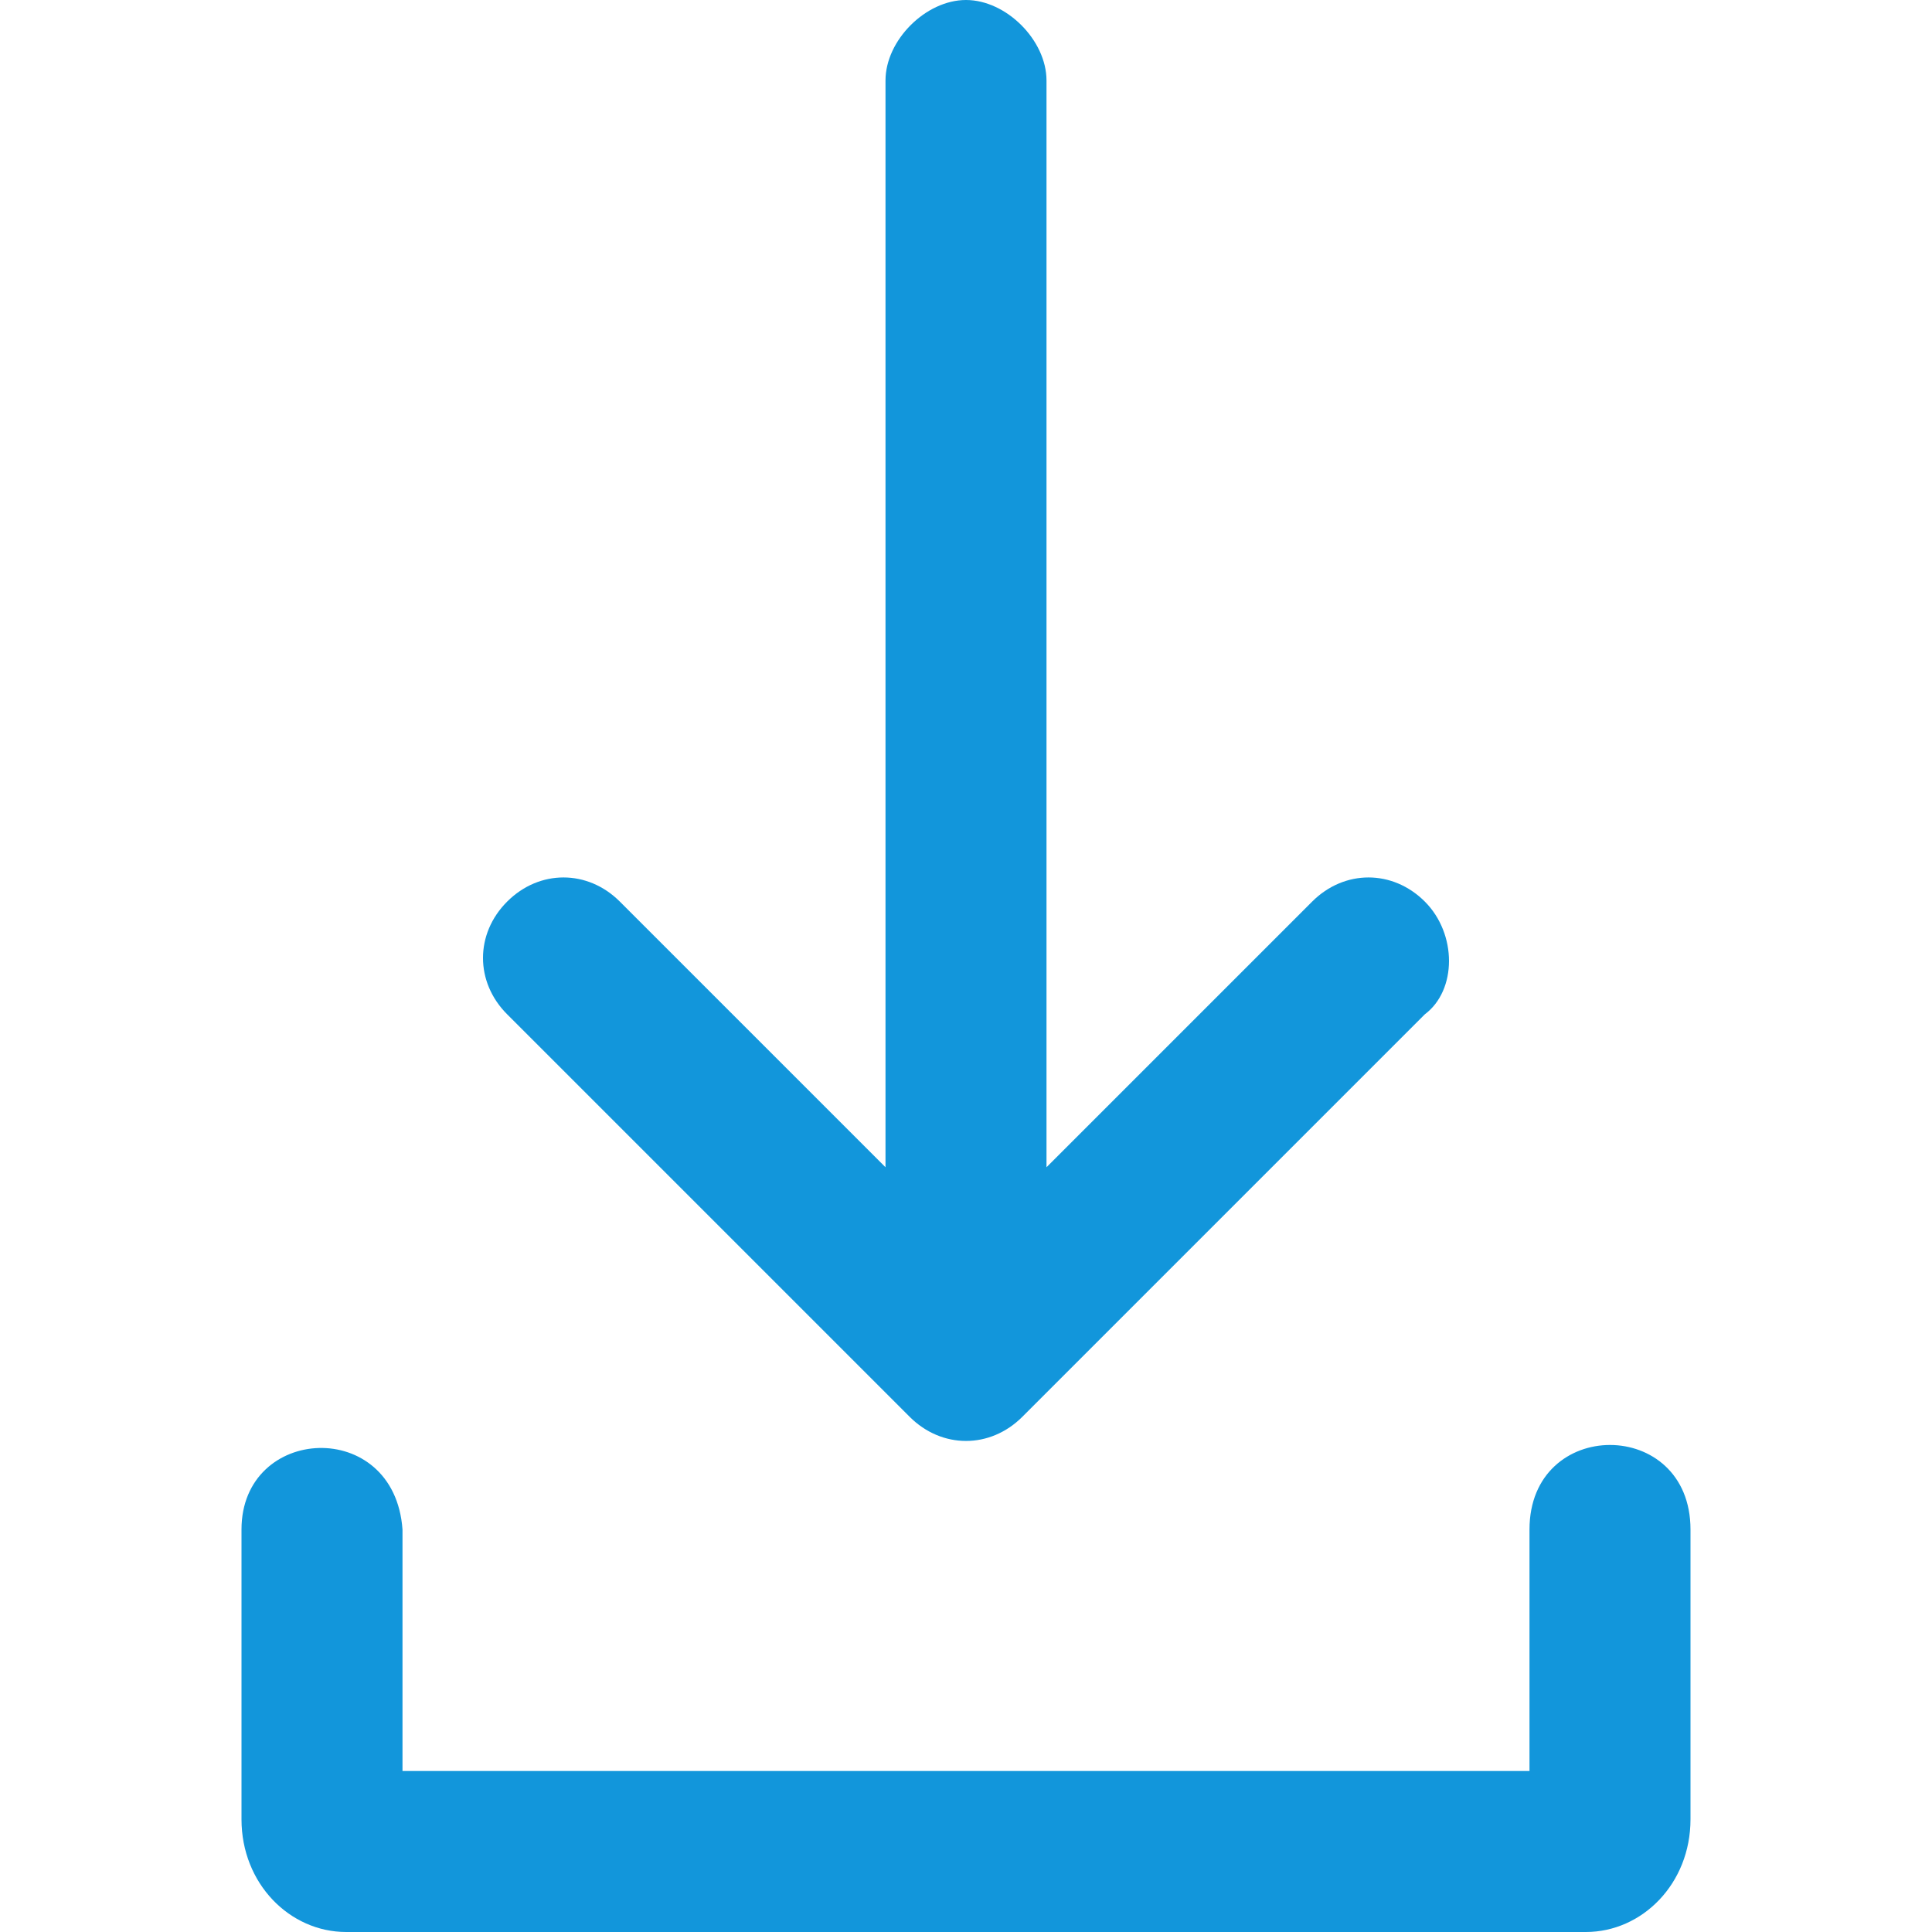 <?xml version="1.0" standalone="no"?><!DOCTYPE svg PUBLIC "-//W3C//DTD SVG 1.1//EN" "http://www.w3.org/Graphics/SVG/1.1/DTD/svg11.dtd"><svg t="1550126021296" class="icon" style="" viewBox="0 0 1024 1024" version="1.1" xmlns="http://www.w3.org/2000/svg" p-id="3834" xmlns:xlink="http://www.w3.org/1999/xlink" width="100" height="100"><defs><style type="text/css"></style></defs><path d="M840.533 1024h-657.067c-29.867 0-55.467-25.6-55.467-59.733v-153.6c0-55.467 81.067-59.733 85.333 0v128h597.333v-128c0-59.733 85.333-59.733 85.333 0v153.6c0 34.133-25.6 59.733-55.467 59.733z" p-id="3835" fill="#1296db"></path><path d="M755.2 477.867c-17.067-17.067-42.667-17.067-59.733 0l-140.8 140.8v-576c0-21.333-21.333-42.667-42.667-42.667s-42.667 21.333-42.667 42.667v576l-140.8-140.8c-17.067-17.067-42.667-17.067-59.733 0-17.067 17.067-17.067 42.667 0 59.733l213.333 213.333c17.067 17.067 42.667 17.067 59.733 0l213.333-213.333c17.067-12.8 17.067-42.667 0-59.733z" p-id="3836" fill="#1296db"></path></svg>